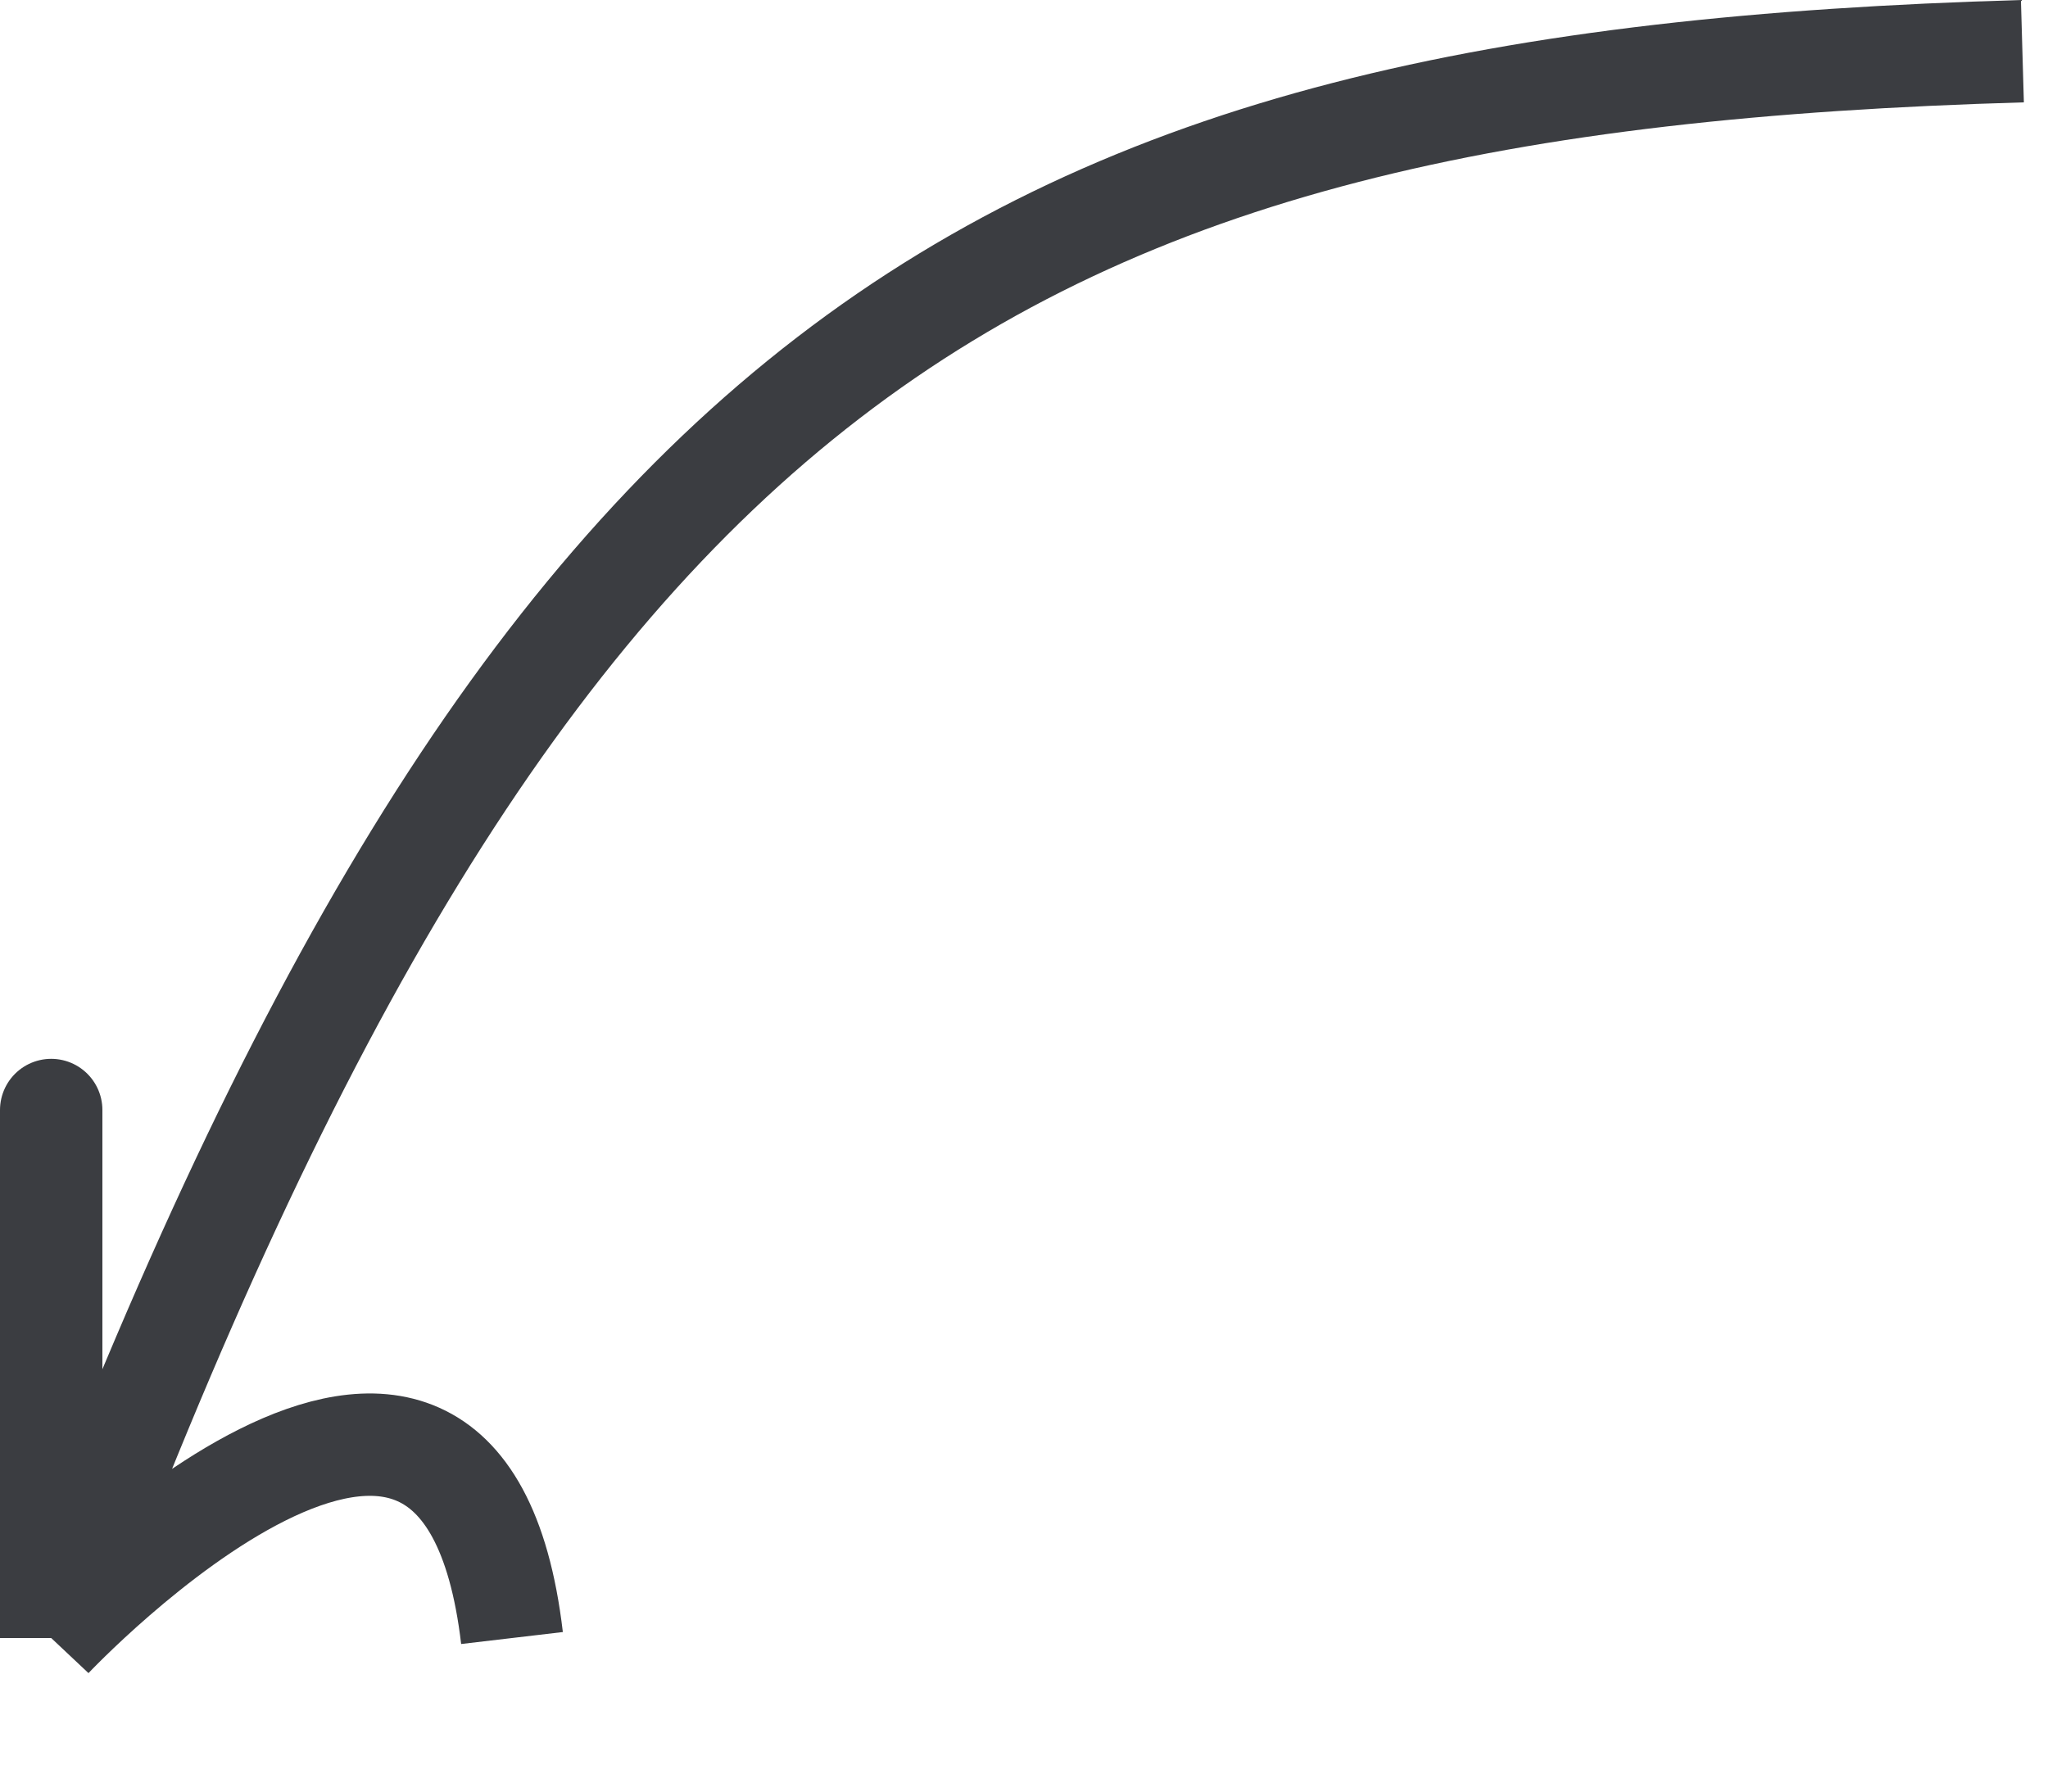 <svg width="40" height="35" viewBox="0 0 40 35" fill="none" xmlns="http://www.w3.org/2000/svg">
<path d="M39.5 1C19.316 1.581 10.327 7.102 1 32M1 32C1 32 1 16.5 1 23.5M1 32C1 32 9 23.5 10 32" stroke="#3B3D41" stroke-width="2"/>
</svg>
